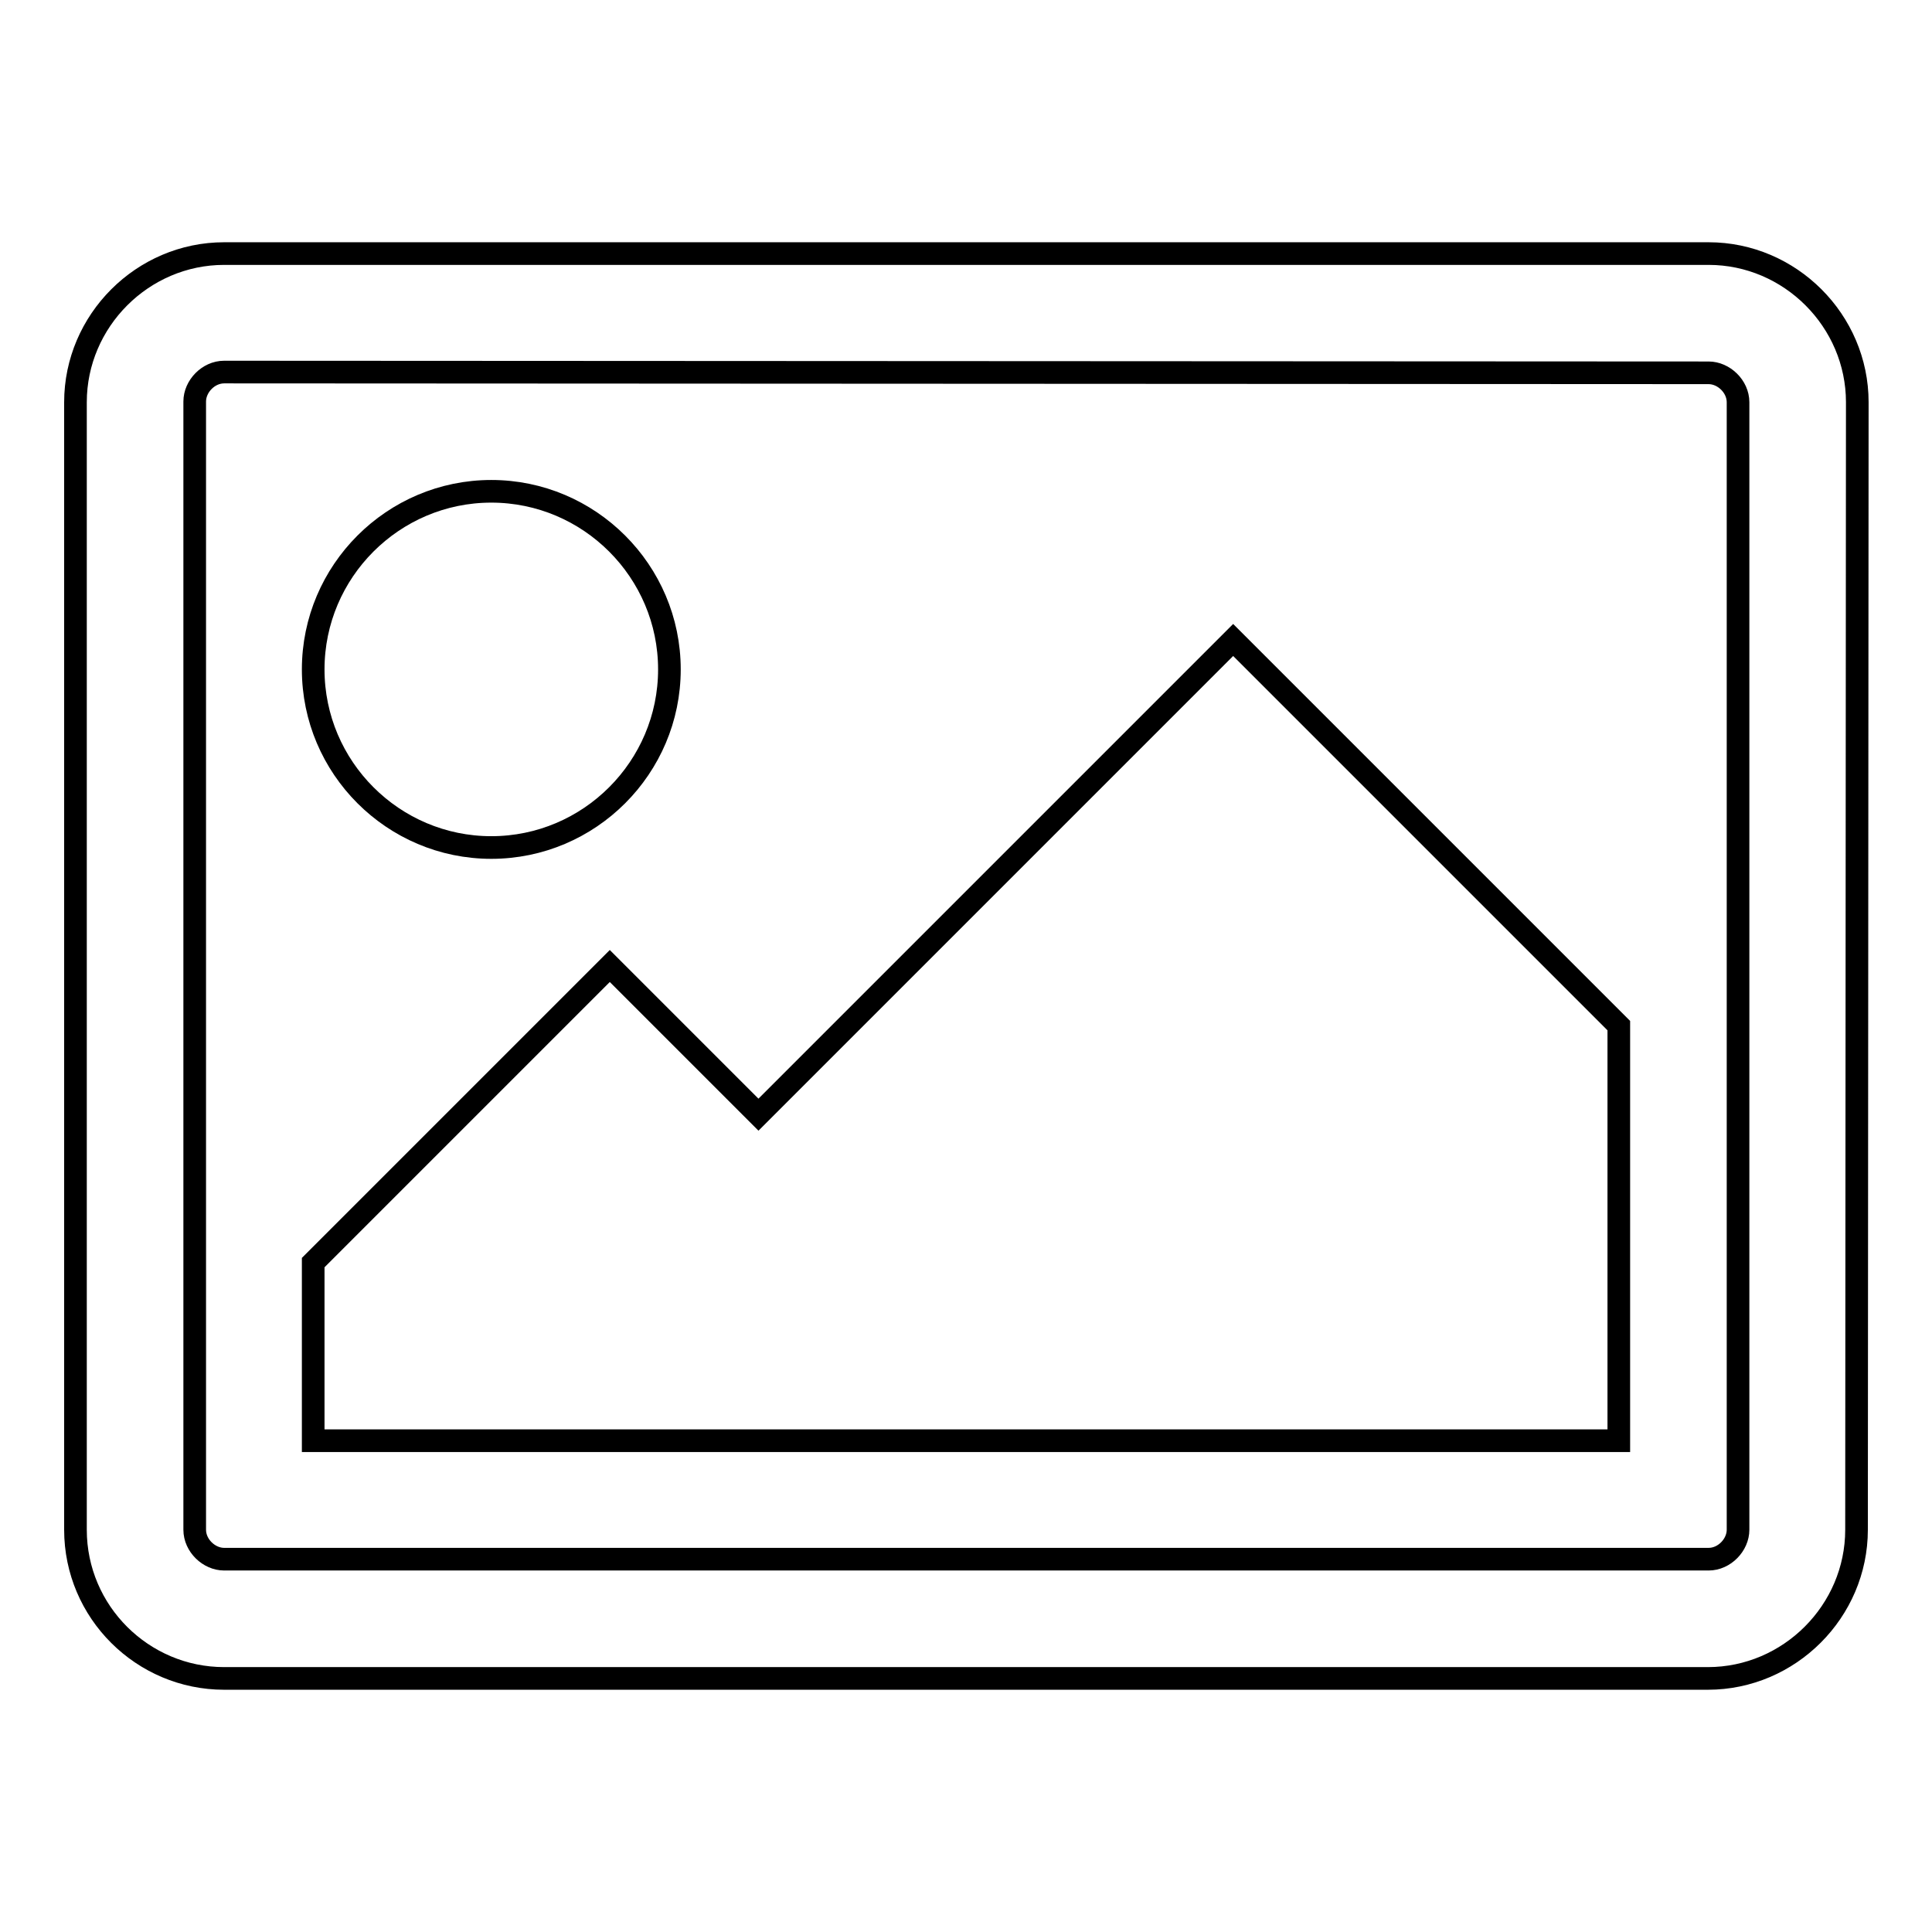 <?xml version="1.0" encoding="utf-8"?>
<!-- Svg Vector Icons : http://www.onlinewebfonts.com/icon -->
<!DOCTYPE svg PUBLIC "-//W3C//DTD SVG 1.1//EN" "http://www.w3.org/Graphics/SVG/1.1/DTD/svg11.dtd">
<svg version="1.1" xmlns="http://www.w3.org/2000/svg" xmlns:xlink="http://www.w3.org/1999/xlink" x="0px" y="0px" viewBox="0 0 256 256" enable-background="new 0 0 256 256" xml:space="preserve">
<g><g><path stroke-width="3" fill-opacity="0" stroke="#000000"  d="M246,202.7c0,10.8-8.9,19.7-19.7,19.7H29.7c-10.8,0-19.7-8.8-19.7-19.7V53.3c0-10.8,8.9-19.7,19.7-19.7h196.7c10.8,0,19.7,8.9,19.7,19.7L246,202.7L246,202.7z M29.7,49.3c-2.1,0-3.9,1.9-3.9,3.9v149.5c0,2.1,1.9,3.9,3.9,3.9h196.7c2.1,0,3.9-1.9,3.9-3.9V53.3c0-2.1-1.9-3.9-3.9-3.9L29.7,49.3L29.7,49.3z M65.1,112.3c-13,0-23.6-10.6-23.6-23.6c0-13,10.6-23.6,23.6-23.6c13,0,23.6,10.6,23.6,23.6C88.7,101.7,78.1,112.3,65.1,112.3z M214.5,190.9h-173v-23.6L80.8,128l19.7,19.7l62.9-62.9l51.1,51.1V190.9L214.5,190.9z"/></g></g>
</svg>